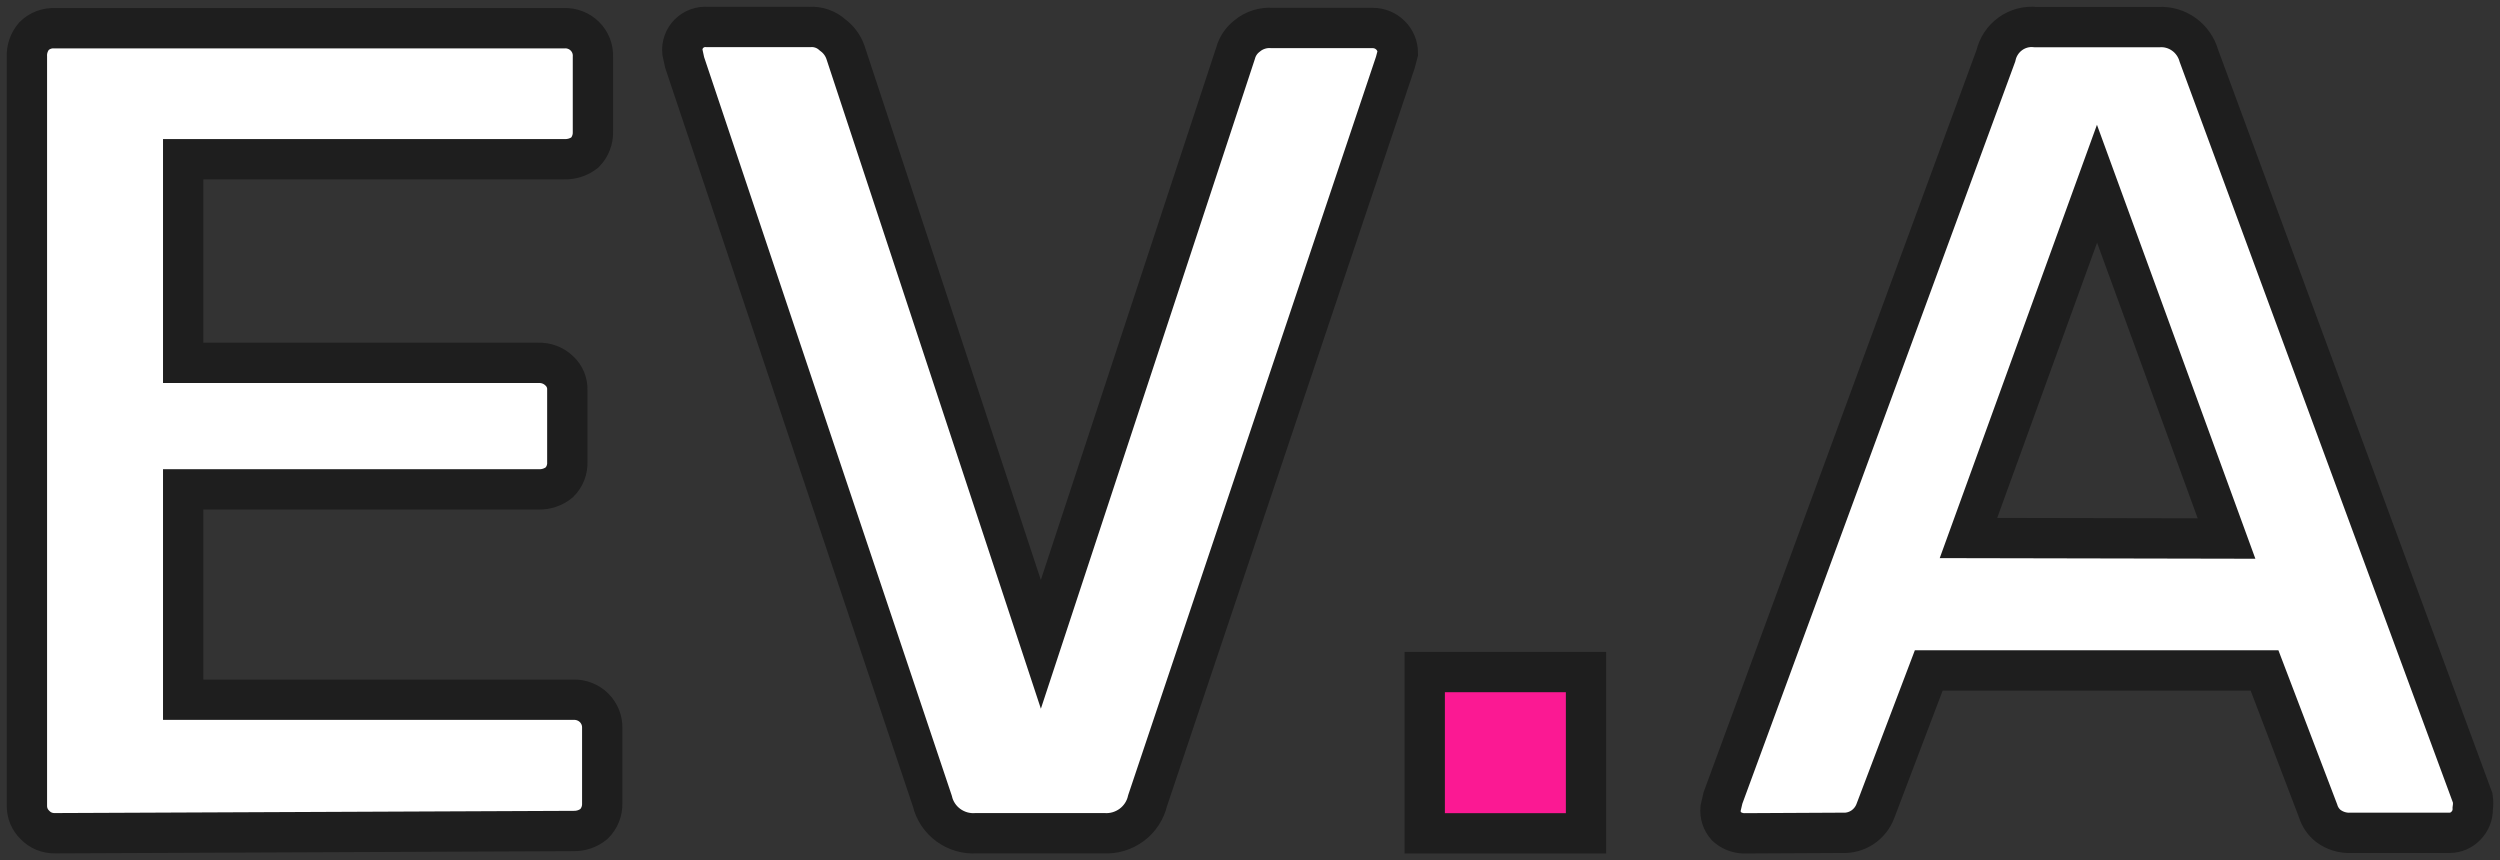 <?xml version="1.0" encoding="UTF-8"?> <svg xmlns="http://www.w3.org/2000/svg" width="93" height="32" viewBox="0 0 93 32" fill="none"><rect x="0" y="0" width="93" height="32" fill="#333333" stroke="none"/> <path d="M2.039 30.996C1.901 30.998 1.765 30.972 1.637 30.92C1.51 30.867 1.396 30.789 1.301 30.69C1.203 30.596 1.127 30.483 1.075 30.359C1.024 30.234 0.999 30.101 1.001 29.966V2.117C0.987 1.837 1.08 1.561 1.263 1.347C1.364 1.246 1.485 1.167 1.619 1.116C1.753 1.065 1.896 1.043 2.039 1.05H20.982C21.125 1.043 21.268 1.066 21.401 1.118C21.535 1.169 21.656 1.247 21.757 1.348C21.858 1.448 21.937 1.569 21.989 1.701C22.04 1.834 22.064 1.976 22.057 2.117V4.902C22.061 5.044 22.037 5.185 21.985 5.317C21.934 5.45 21.857 5.571 21.758 5.673C21.537 5.845 21.262 5.934 20.982 5.923H6.814V13.498H20.029C20.172 13.493 20.314 13.517 20.448 13.568C20.581 13.619 20.702 13.696 20.805 13.795C20.905 13.887 20.983 13.999 21.035 14.124C21.086 14.249 21.11 14.384 21.104 14.519V17.174C21.111 17.316 21.088 17.458 21.037 17.591C20.985 17.724 20.906 17.844 20.805 17.945C20.587 18.122 20.311 18.215 20.029 18.205H6.814V26.03H21.328C21.471 26.025 21.613 26.049 21.745 26.101C21.878 26.152 21.999 26.231 22.1 26.331C22.201 26.431 22.279 26.551 22.332 26.683C22.384 26.815 22.408 26.956 22.403 27.098V29.882C22.407 30.025 22.382 30.167 22.329 30.299C22.276 30.432 22.196 30.552 22.094 30.653C21.879 30.829 21.607 30.921 21.328 30.913L2.039 30.996ZM36.318 30.996C35.947 31.022 35.579 30.915 35.279 30.696C34.98 30.477 34.768 30.159 34.683 29.799L25.468 2.322L25.384 1.932C25.372 1.807 25.389 1.681 25.432 1.564C25.474 1.446 25.543 1.339 25.632 1.25C25.721 1.162 25.829 1.094 25.948 1.051C26.066 1.008 26.193 0.992 26.319 1.004H30.113C30.269 0.992 30.426 1.013 30.573 1.064C30.721 1.115 30.857 1.196 30.973 1.301C31.192 1.462 31.358 1.685 31.449 1.941L38.72 23.969L45.963 1.978C46.032 1.724 46.183 1.499 46.393 1.338C46.653 1.121 46.989 1.015 47.327 1.041H51.065C51.313 1.041 51.551 1.138 51.726 1.313C51.901 1.487 52 1.723 52 1.969L51.907 2.322L42.692 29.78C42.608 30.143 42.398 30.464 42.099 30.686C41.799 30.909 41.43 31.019 41.056 30.996H36.318Z" fill="white" stroke="#1E1E1E" stroke-width="1.5" stroke-miterlimit="10"></path> <path d="M64.857 31C64.623 30.991 64.398 30.899 64.224 30.74C64.143 30.65 64.082 30.544 64.044 30.429C64.006 30.314 63.993 30.192 64.004 30.071L64.096 29.68L74.246 2.077C74.32 1.746 74.512 1.455 74.784 1.258C75.056 1.061 75.391 0.972 75.723 1.008H80.312C80.643 0.988 80.971 1.084 81.241 1.278C81.511 1.472 81.708 1.754 81.799 2.077L91.986 29.689C92.005 29.819 92.005 29.95 91.986 30.08C91.989 30.199 91.967 30.317 91.923 30.427C91.879 30.538 91.813 30.638 91.729 30.721C91.651 30.802 91.559 30.867 91.456 30.912C91.354 30.956 91.244 30.98 91.132 30.981H87.462C87.156 30.998 86.854 30.906 86.608 30.721C86.43 30.578 86.299 30.384 86.232 30.163L84.24 24.94H71.75L69.767 30.163C69.674 30.414 69.505 30.628 69.284 30.776C69.063 30.922 68.802 30.995 68.537 30.981L64.857 31ZM82.827 20.033L78.009 6.835L73.227 20.014L82.827 20.033Z" fill="white" stroke="#1E1E1E" stroke-width="1.5" stroke-miterlimit="10"></path> <path d="M59 25H53V31H59V25Z" fill="#FB1993" stroke="#1E1E1E" stroke-width="1.5" stroke-miterlimit="10"></path> </svg> 